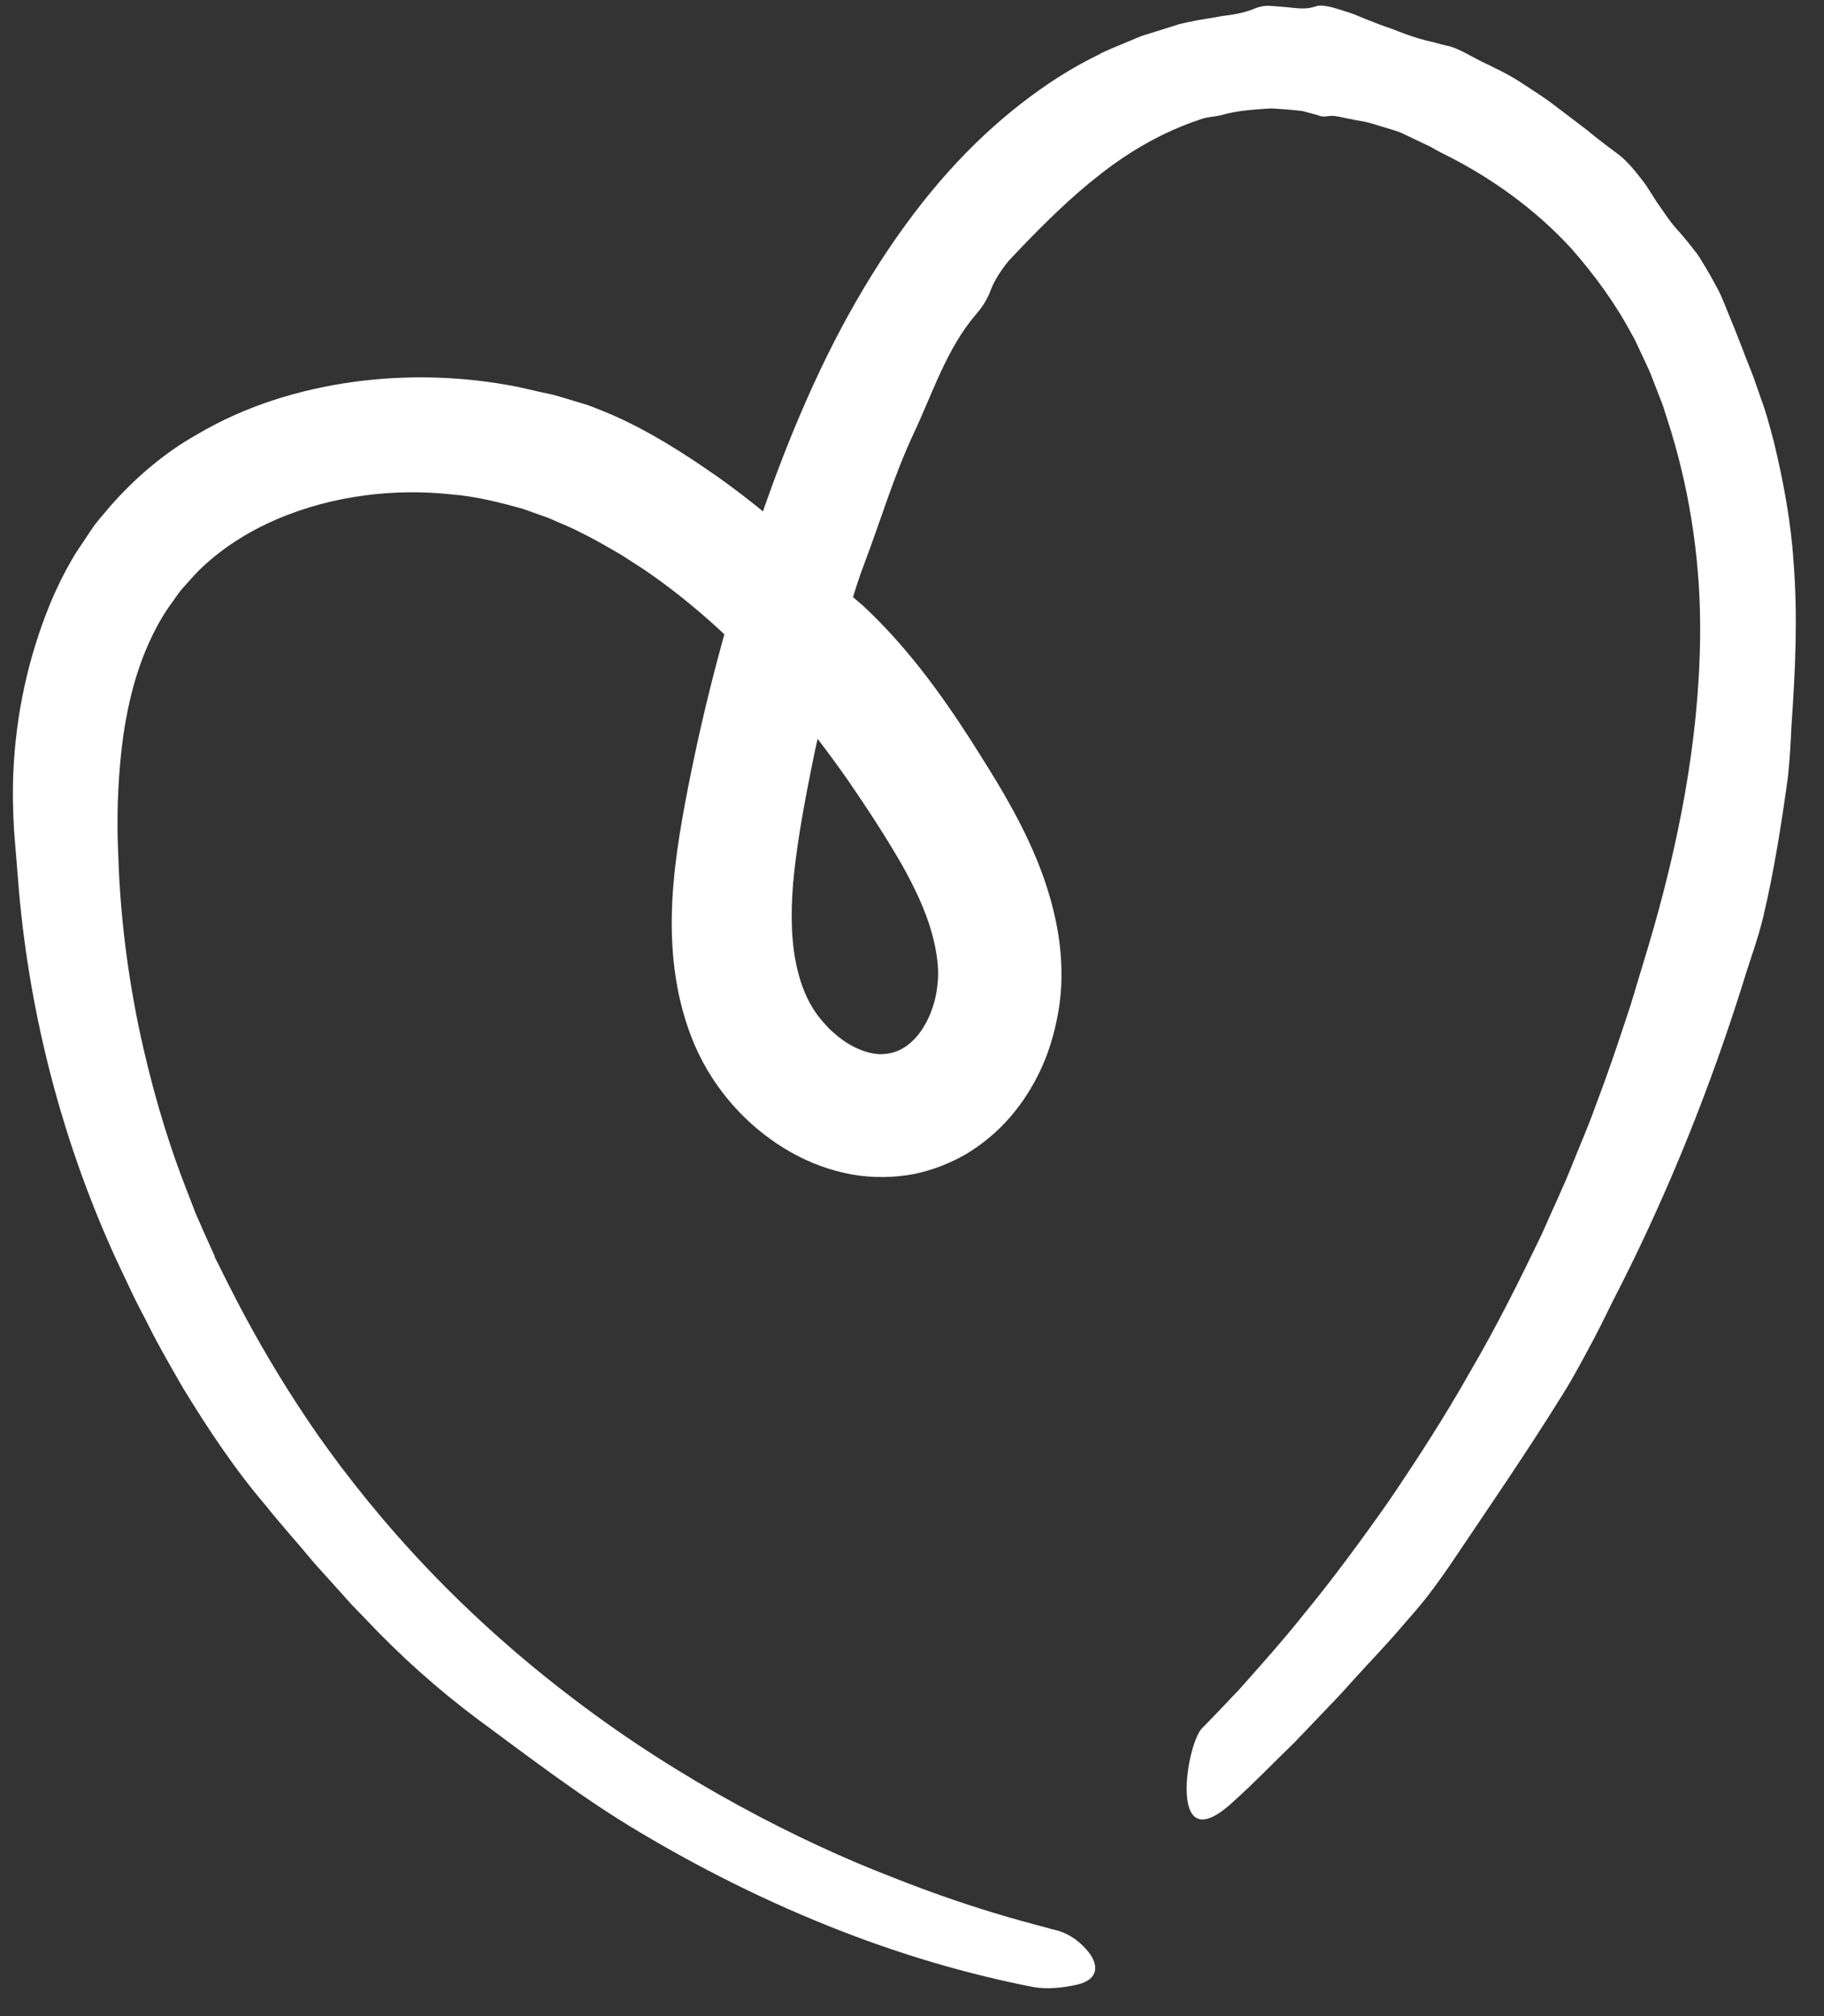 <svg width="57" height="63" viewBox="0 0 57 63" fill="none" xmlns="http://www.w3.org/2000/svg">
<rect x="0" y="0" width="57" height="63" fill="#333333" stroke="none"/>
<path d="M6.705 39.272C7.009 39.846 8.022 42.091 9.917 44.819C10.869 46.176 12.043 47.641 13.413 49.072C14.779 50.502 16.341 51.894 17.994 53.14C21.295 55.648 24.969 57.535 27.844 58.643C30.711 59.79 32.755 60.229 32.855 60.28C33.327 60.373 33.666 60.598 33.95 60.919C34.377 61.396 34.325 61.858 33.681 62.011C33.253 62.111 32.723 62.176 32.259 62.085C30.387 61.718 28.541 61.186 26.743 60.515C24.403 59.638 22.146 58.538 19.995 57.255C18.214 56.2 16.567 54.93 14.908 53.708C13.655 52.769 12.481 51.716 11.408 50.575L10.998 50.152L10.604 49.713L9.816 48.838C9.318 48.234 8.789 47.654 8.301 47.041C7.325 45.898 6.493 44.64 5.71 43.357C5.338 42.704 4.954 42.055 4.622 41.379C4.454 41.043 4.27 40.715 4.112 40.373L3.629 39.351C1.977 35.745 0.946 31.834 0.593 27.848L0.44 25.964C0.402 25.333 0.389 24.693 0.421 24.044C0.505 22.33 0.869 20.564 1.569 18.86C1.793 18.323 2.057 17.794 2.365 17.287L2.864 16.539C3.029 16.288 3.238 16.074 3.424 15.841C4.208 14.947 5.125 14.156 6.148 13.582C7.675 12.675 9.371 12.163 11.072 11.93C12.778 11.701 14.507 11.757 16.193 12.092L16.925 12.258L17.291 12.337L17.653 12.442L18.379 12.662C18.609 12.749 18.836 12.841 19.064 12.935C20.257 13.451 21.348 14.146 22.389 14.873C23.928 15.96 25.325 17.204 26.557 18.559C26.682 18.696 26.836 18.806 26.974 18.931C28.283 20.149 29.346 21.591 30.301 23.071C30.718 23.731 31.136 24.381 31.54 25.106C31.943 25.825 32.325 26.6 32.626 27.457C32.924 28.32 33.144 29.246 33.169 30.265C33.183 30.79 33.139 31.305 33.037 31.808C32.936 32.312 32.795 32.812 32.58 33.293C32.504 33.47 32.335 33.845 31.993 34.355C31.648 34.857 31.102 35.514 30.186 36.066C29.724 36.33 29.181 36.56 28.566 36.686C27.951 36.802 27.279 36.817 26.615 36.699C25.287 36.458 24.063 35.752 23.088 34.736C22.601 34.223 22.169 33.624 21.834 32.931C21.661 32.57 21.535 32.236 21.425 31.886C21.316 31.536 21.226 31.178 21.163 30.822C20.898 29.381 20.975 27.942 21.162 26.589C21.256 25.908 21.378 25.245 21.504 24.597C21.634 23.943 21.771 23.285 21.924 22.624C22.227 21.305 22.578 19.975 22.97 18.665C23.365 17.353 23.799 16.057 24.269 14.796C24.745 13.526 25.273 12.283 25.852 11.107C27.014 8.754 28.411 6.66 29.924 5.053C31.434 3.44 33.036 2.335 34.295 1.727C34.599 1.554 34.904 1.454 35.16 1.338C35.423 1.235 35.643 1.122 35.845 1.071C36.243 0.945 36.49 0.867 36.574 0.843L36.854 0.753C36.951 0.728 37.049 0.713 37.145 0.688C37.493 0.61 37.848 0.568 38.195 0.501C38.547 0.458 38.892 0.405 39.238 0.255C39.361 0.205 39.523 0.173 39.693 0.183C39.864 0.193 40.039 0.213 40.203 0.224C40.522 0.253 40.806 0.312 41.131 0.194C41.277 0.138 41.602 0.214 41.812 0.282L42.247 0.422C42.391 0.474 42.527 0.537 42.67 0.593C42.949 0.706 43.227 0.812 43.509 0.906C43.786 1.016 44.062 1.123 44.351 1.206C44.495 1.248 44.642 1.288 44.794 1.319C44.941 1.359 45.089 1.402 45.245 1.434C45.42 1.471 45.6 1.557 45.775 1.647C45.954 1.737 46.129 1.838 46.302 1.924C46.692 2.113 47.092 2.298 47.457 2.532C47.818 2.772 48.192 2.998 48.536 3.26L49.572 4.047C49.904 4.324 50.251 4.585 50.604 4.846C50.859 5.053 51.081 5.318 51.292 5.593C51.513 5.863 51.676 6.189 51.878 6.462C52.033 6.686 52.191 6.921 52.359 7.117C52.535 7.308 52.703 7.507 52.862 7.711C52.941 7.814 53.025 7.914 53.096 8.021L53.299 8.354C53.433 8.576 53.558 8.806 53.682 9.037C53.807 9.267 53.896 9.522 53.999 9.768C54.281 10.432 54.517 11.088 54.783 11.748L55.134 12.751C55.245 13.086 55.331 13.43 55.424 13.769C55.728 15.02 55.966 16.289 56.049 17.563C56.184 19.279 56.102 20.986 55.984 22.672C55.959 23.209 55.931 23.748 55.871 24.295C55.669 25.751 55.444 27.201 55.108 28.622C54.941 29.335 54.679 30.021 54.469 30.717C53.455 33.951 52.193 37.104 50.672 40.125C50.366 40.705 50.093 41.303 49.786 41.88C49.475 42.457 49.17 43.04 48.822 43.593C47.69 45.416 46.481 47.169 45.282 48.952C45.062 49.272 44.833 49.587 44.597 49.896C44.356 50.202 44.098 50.496 43.84 50.791C43.336 51.387 42.788 51.948 42.266 52.527C41.974 52.861 41.667 53.18 41.36 53.5L40.44 54.461C39.803 55.078 39.189 55.717 38.53 56.308C37.476 57.281 37.126 56.807 37.086 56.045C37.048 55.279 37.319 54.243 37.572 53.995C37.748 53.821 38.157 53.397 38.739 52.779C39.302 52.143 40.045 51.324 40.841 50.323C41.652 49.334 42.517 48.166 43.403 46.904C44.268 45.629 45.157 44.26 45.957 42.838C46.782 41.428 47.511 39.96 48.185 38.557C48.495 37.843 48.823 37.16 49.095 36.485C49.363 35.809 49.646 35.172 49.862 34.552C50.33 33.327 50.682 32.234 50.965 31.379C51.224 30.517 51.414 29.892 51.508 29.58C52.448 26.422 53.089 23.174 53.128 19.94C53.16 17.723 52.845 15.525 52.215 13.458L51.965 12.672L51.667 11.903C51.574 11.641 51.457 11.4 51.342 11.157C51.222 10.917 51.127 10.663 50.985 10.432C50.478 9.478 49.831 8.596 49.117 7.78C47.958 6.513 46.539 5.506 45.037 4.771C44.924 4.714 44.815 4.653 44.708 4.589L44.372 4.429L43.953 4.229L43.743 4.131C43.671 4.105 43.597 4.08 43.524 4.058L42.855 3.856C42.635 3.788 42.402 3.767 42.179 3.716C42 3.684 41.822 3.631 41.641 3.62C41.519 3.617 41.384 3.663 41.278 3.63C41.152 3.591 41.023 3.554 40.898 3.522L40.705 3.471L40.51 3.448C40.251 3.422 39.987 3.401 39.724 3.387C39.202 3.423 38.674 3.449 38.171 3.596C37.941 3.657 37.691 3.648 37.466 3.747C36.354 4.119 35.331 4.706 34.401 5.432C33.467 6.156 32.612 7.002 31.759 7.898C31.675 7.986 31.593 8.073 31.515 8.158C31.44 8.251 31.368 8.342 31.303 8.439C31.17 8.629 31.051 8.831 30.962 9.057C30.869 9.324 30.7 9.598 30.51 9.811C29.583 10.889 29.151 12.276 28.546 13.559C28.241 14.213 27.981 14.891 27.738 15.576C27.492 16.266 27.255 16.968 26.994 17.656C26.448 19.101 26.171 20.614 25.784 22.098C25.688 22.471 25.515 23.197 25.335 24.108C25.155 25.015 24.943 26.141 24.826 27.194C24.703 28.253 24.711 29.254 24.86 30.021C24.932 30.405 25.032 30.734 25.144 31.001C25.199 31.138 25.245 31.225 25.297 31.327C25.355 31.418 25.393 31.507 25.448 31.575C25.576 31.781 25.744 31.963 25.909 32.141C26.085 32.309 26.271 32.464 26.465 32.588C26.855 32.831 27.259 32.956 27.581 32.94C27.962 32.92 28.296 32.777 28.613 32.428C28.93 32.083 29.183 31.534 29.272 30.956C29.294 30.813 29.31 30.67 29.315 30.526C29.319 30.38 29.317 30.253 29.299 30.086C29.268 29.768 29.203 29.443 29.108 29.112C28.917 28.447 28.594 27.752 28.197 27.044C27.703 26.179 27.101 25.259 26.51 24.399C25.906 23.534 25.271 22.703 24.602 21.907C23.27 20.318 21.771 18.92 20.136 17.804C19.983 17.707 19.737 17.546 19.403 17.331C19.061 17.137 18.637 16.876 18.12 16.628C17.866 16.488 17.577 16.381 17.279 16.246C17.128 16.175 16.974 16.122 16.817 16.071C16.661 16.015 16.498 15.958 16.333 15.898C15.654 15.712 14.896 15.507 14.056 15.444C12.392 15.266 10.427 15.459 8.633 16.234C7.74 16.62 6.897 17.151 6.203 17.839C6.033 18.01 5.879 18.198 5.71 18.378C5.549 18.561 5.425 18.772 5.275 18.968C4.996 19.372 4.764 19.823 4.564 20.296C4.166 21.244 3.928 22.301 3.802 23.389C3.679 24.479 3.642 25.596 3.695 26.699C3.761 28.894 4.068 30.954 4.476 32.733C4.882 34.513 5.374 36.016 5.81 37.128C5.92 37.407 6.016 37.664 6.106 37.898C6.205 38.126 6.296 38.332 6.375 38.512C6.536 38.869 6.652 39.125 6.715 39.266L6.705 39.272Z" fill="white"/>
</svg>
